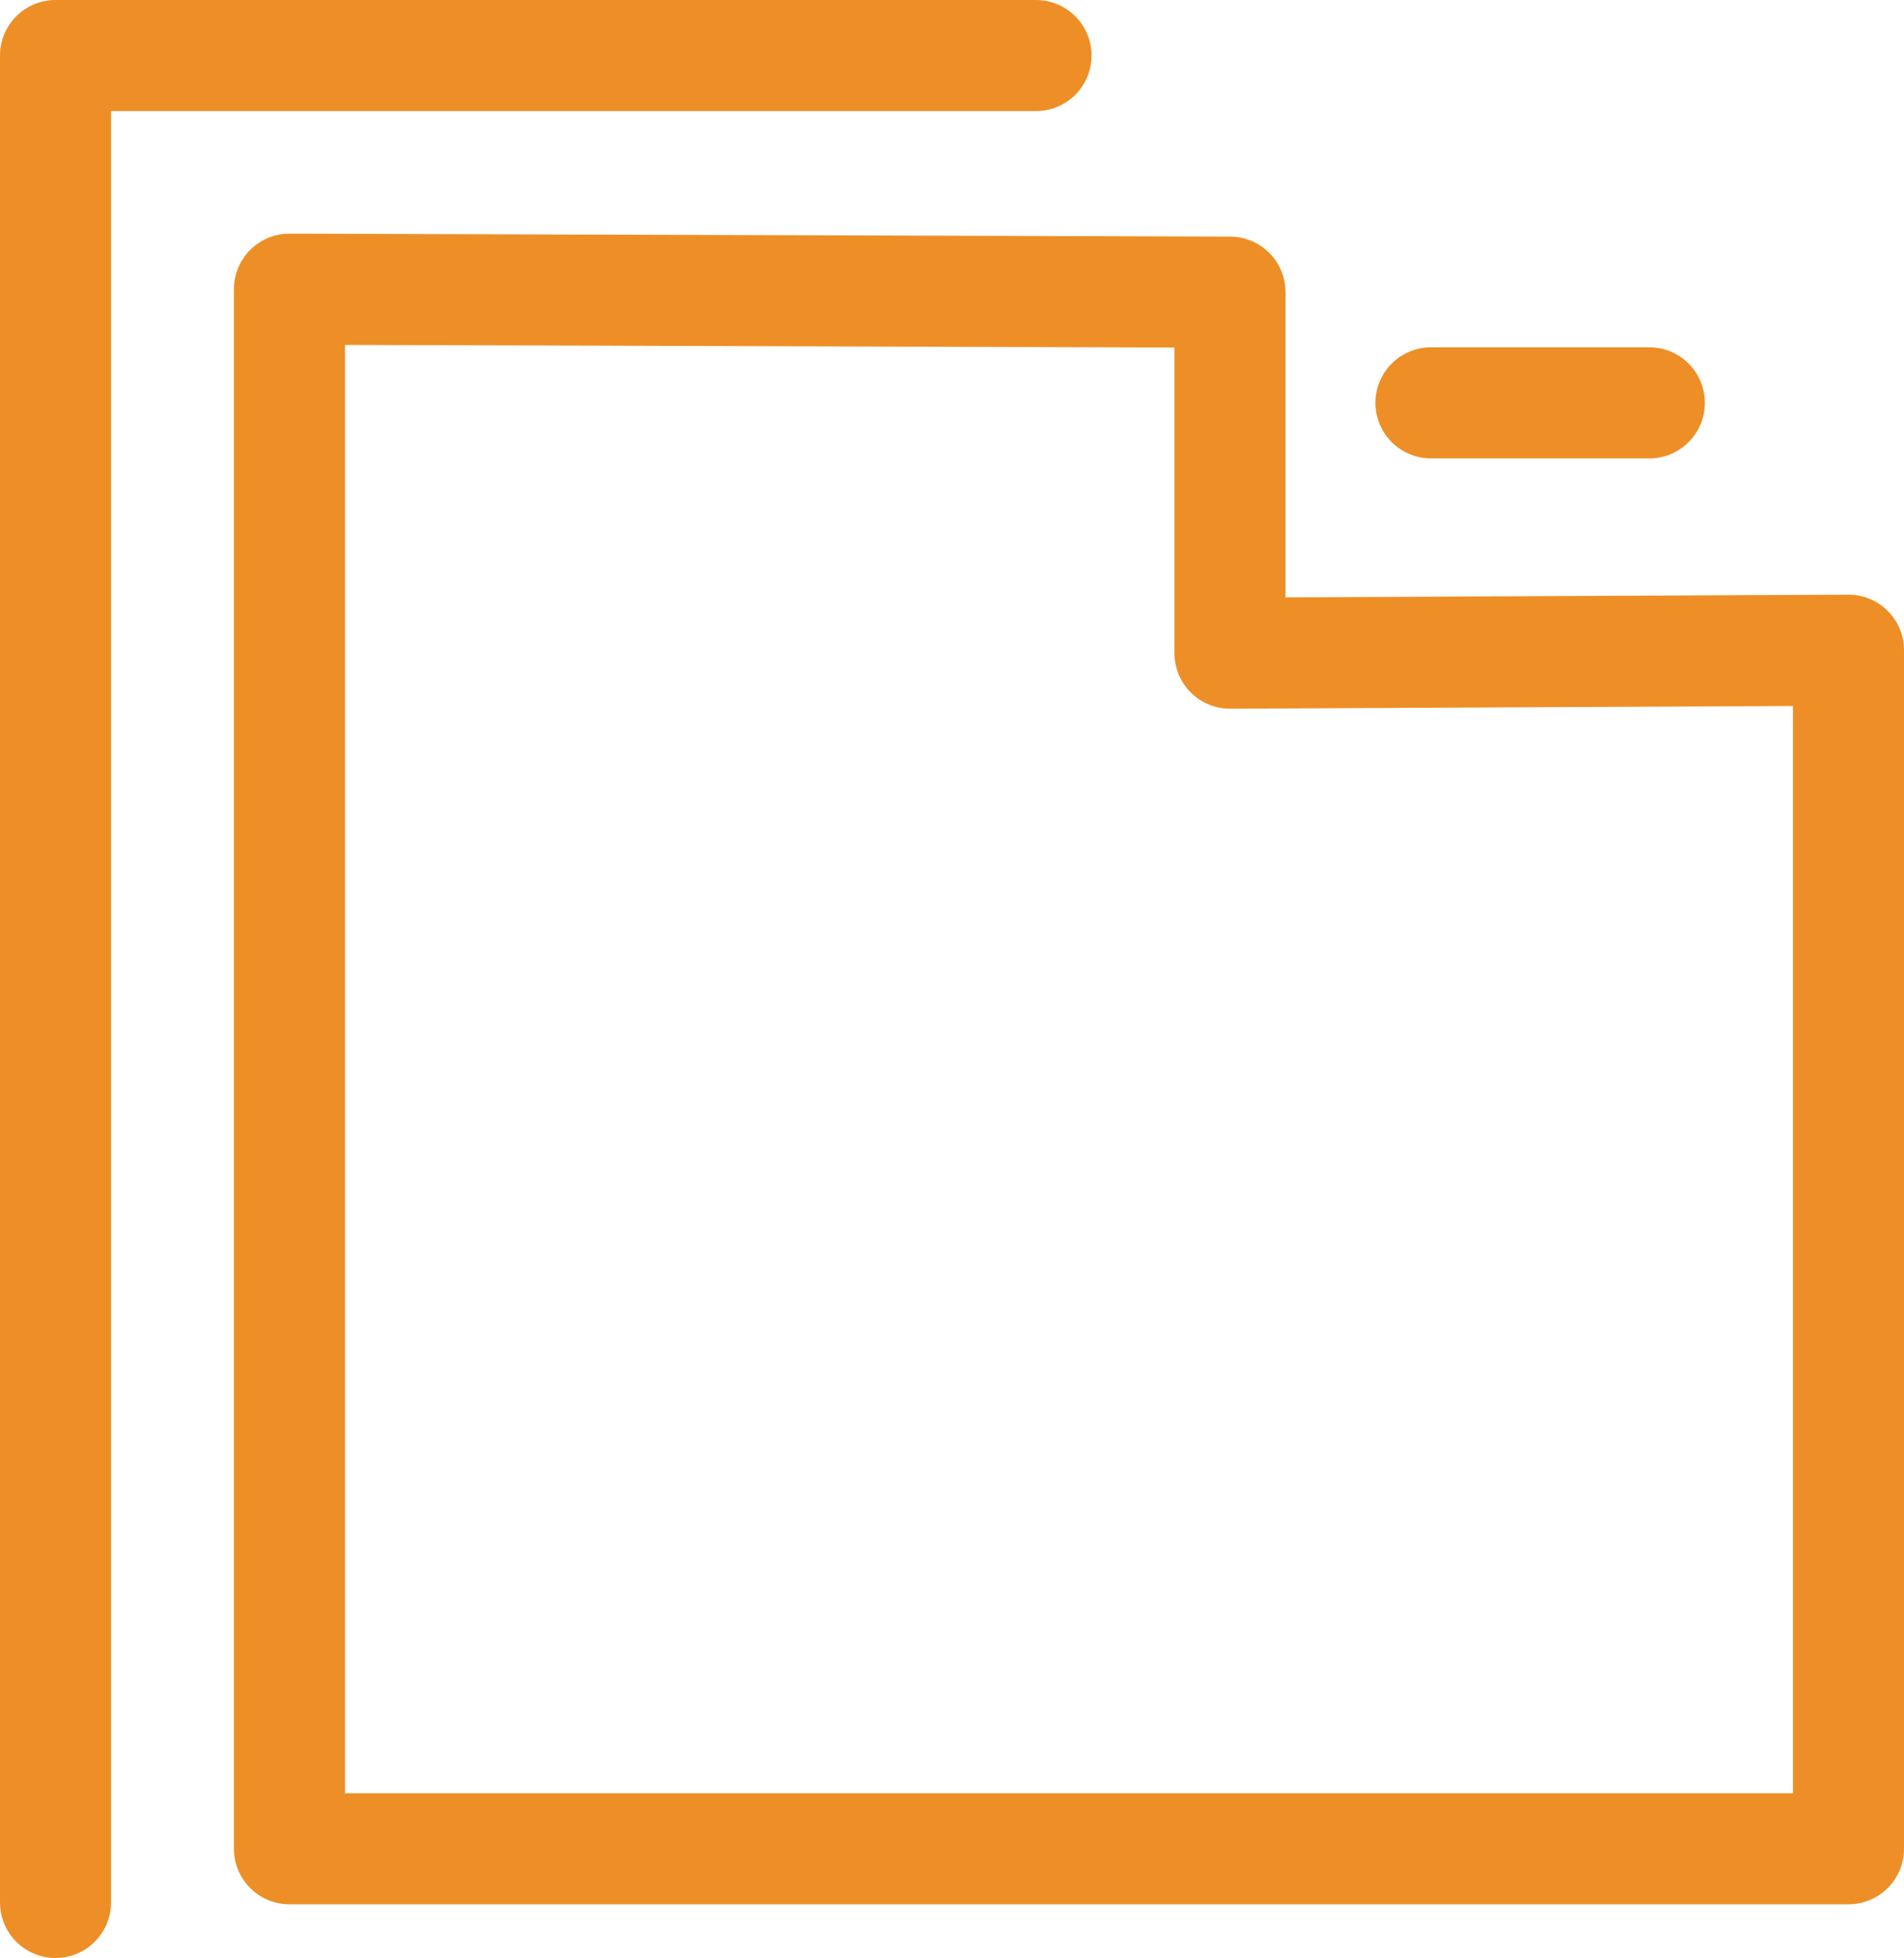 <svg xmlns="http://www.w3.org/2000/svg" viewBox="0 0 51.44 52.88"><defs><style>.cls-1{fill:none;stroke:#ed8f26;stroke-linecap:round;stroke-linejoin:round;stroke-width:3px}</style></defs><g id="レイヤー_2" data-name="レイヤー 2"><g id="design"><path class="cls-1" d="M27.99 1.5H1.5v49.88"/><path class="cls-1" d="M33.23 7.89L7.82 7.81v42.12h42.12V17.56l-16.71.08V7.89zm5.43 2.99h5.9"/></g></g></svg>